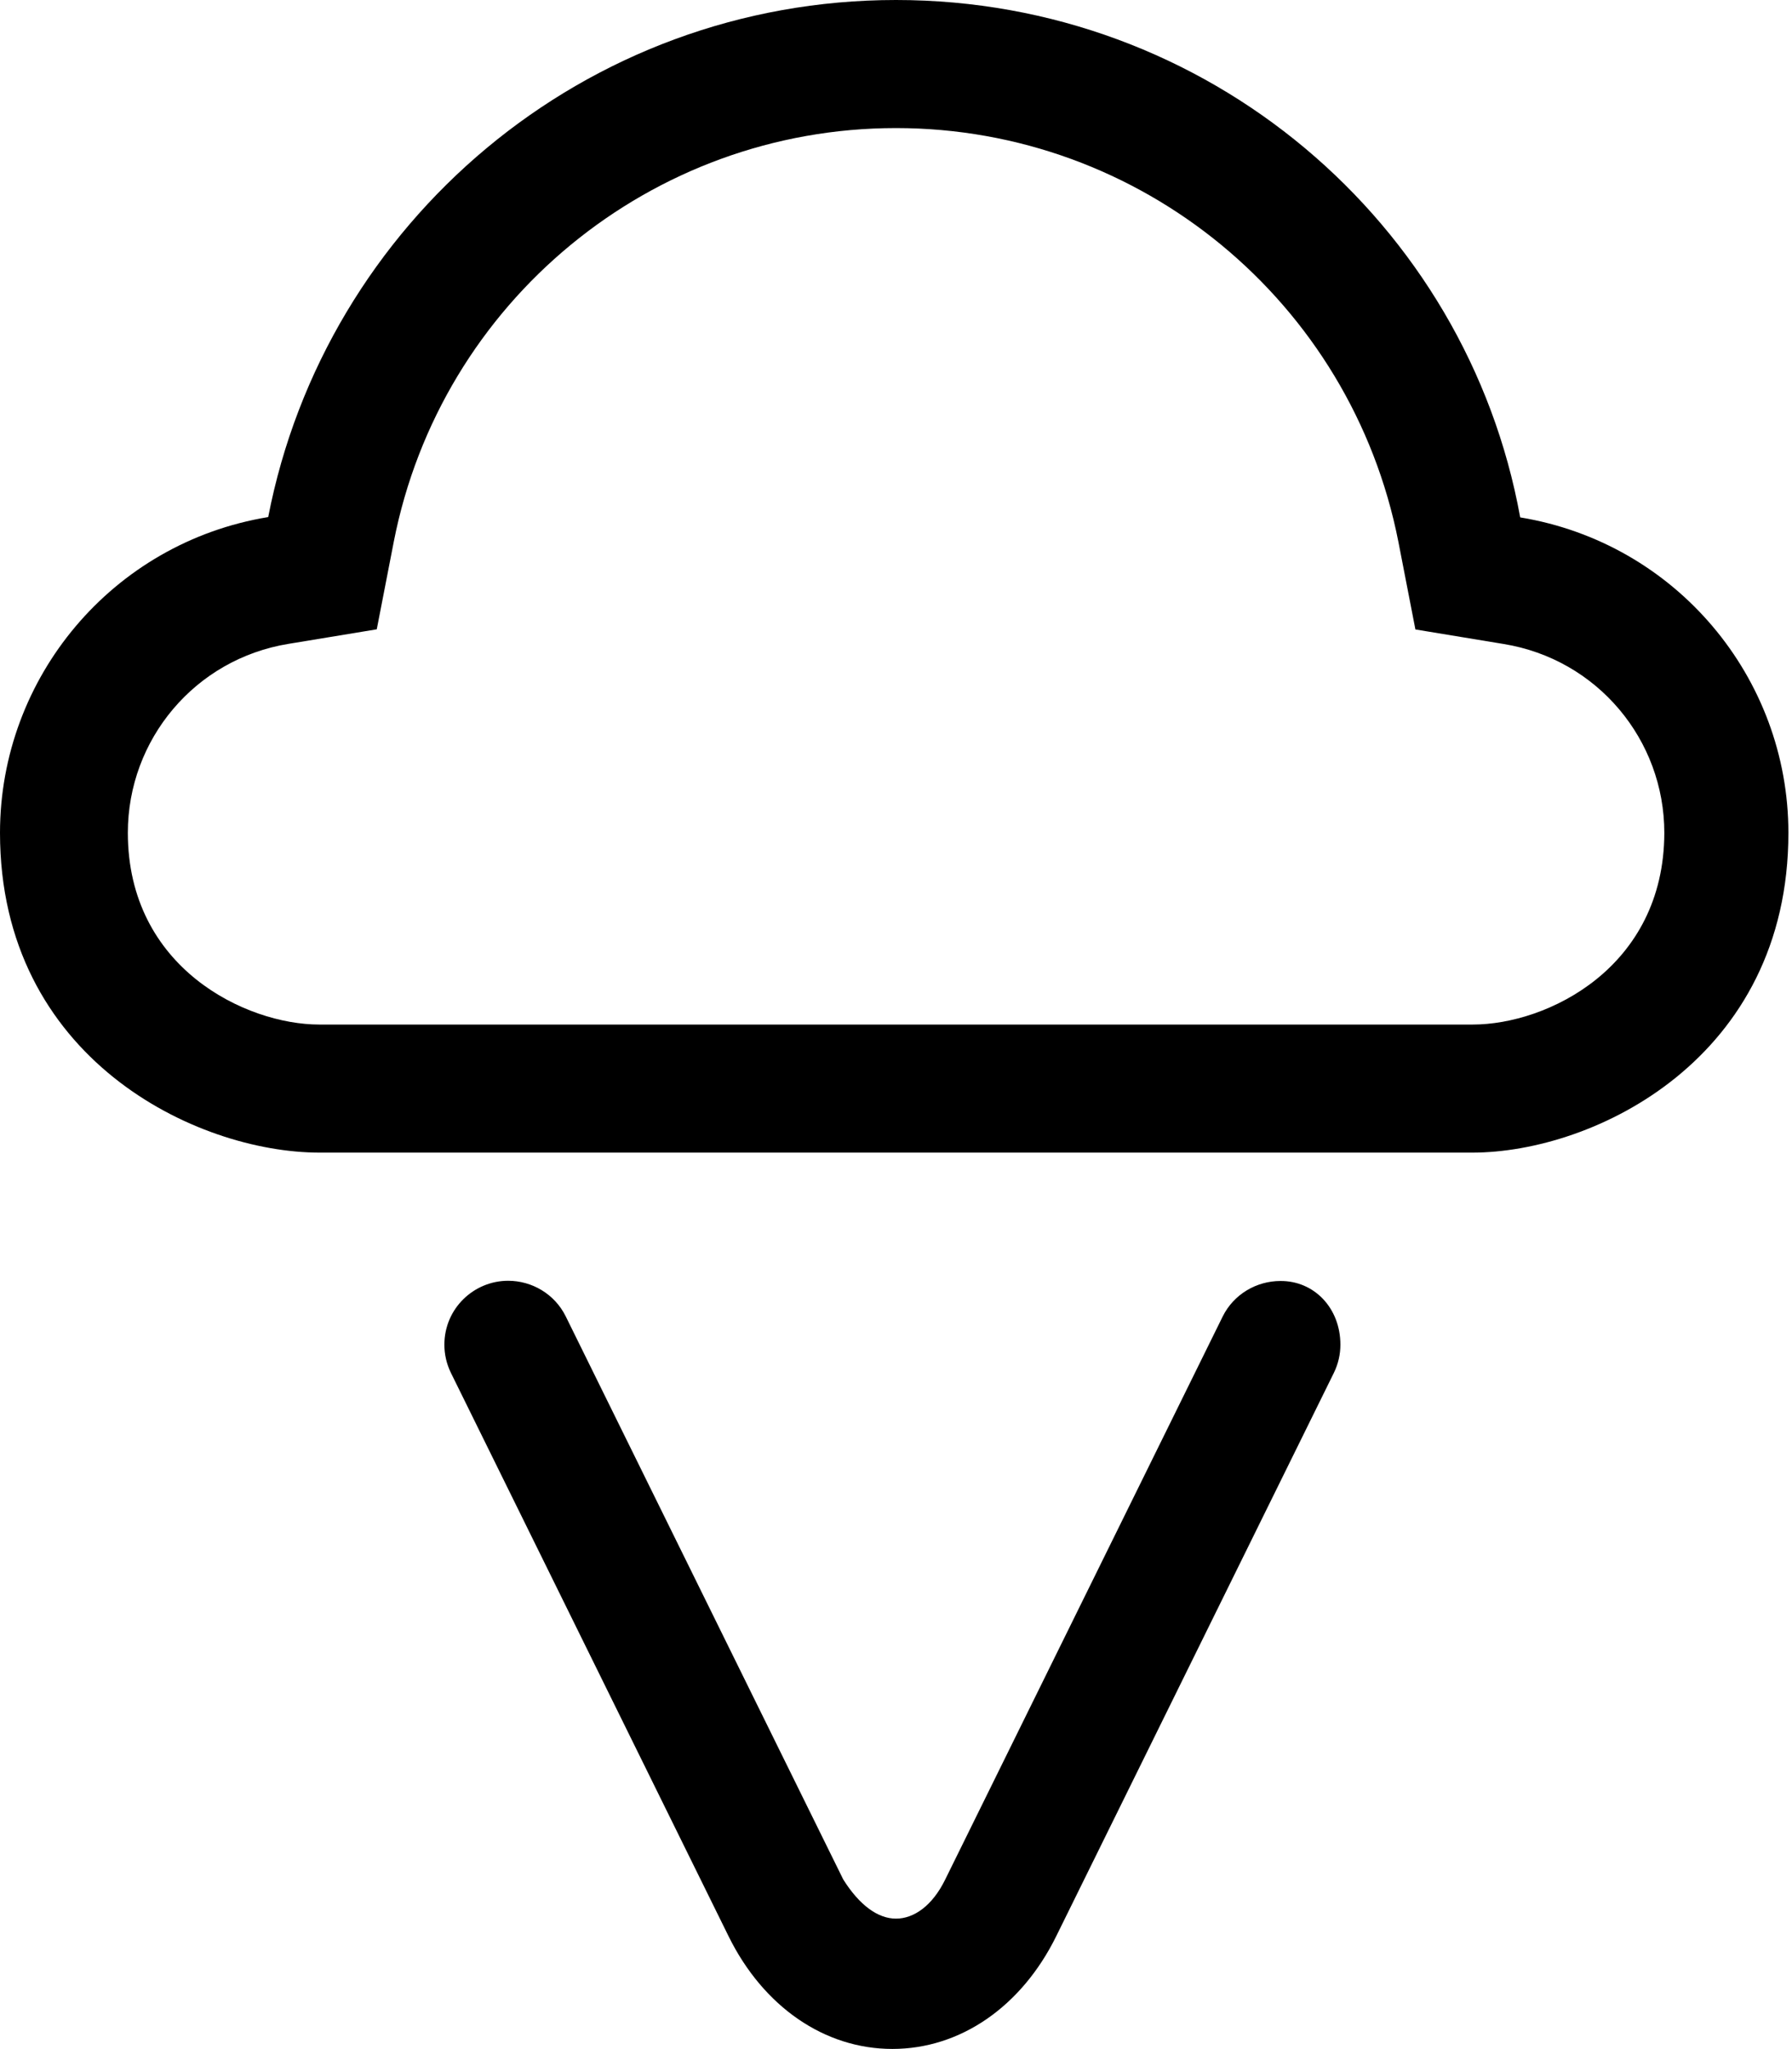 <svg xmlns="http://www.w3.org/2000/svg" viewBox="0 0 448 512"><!--! Font Awesome Pro 6.0.0-alpha3 by @fontawesome - https://fontawesome.com License - https://fontawesome.com/license (Commercial License) --><path d="M447.1 208.1c0-38.79-28.09-72.42-67.05-78.82C366.7 55.62 301.9-0 224-0S81.31 55.62 67.05 129.2C28.09 135.6 0 169.3 0 208.1C0 264.4 48.94 288 79.93 288h288.1C398.6 288 447.1 264.5 447.1 208.1zM368.2 256H79.82c-18.29 0-47.86-14.12-47.86-47.92c0-23.27 16.76-43.42 40.22-47.21l22.01-3.625l4.252-21.88C110.2 75.38 162.8 32 224 32s113.8 43.38 125.6 103.4l4.252 21.88l22.01 3.625c23.46 3.79 40.22 23.94 40.22 47.21C416 241.8 386.8 256 368.2 256zM335.1 336c0 2.377-.532 4.791-1.653 7.07l-69.38 140.7c-8.688 17.64-24 28.19-40.97 28.19s-32.28-10.55-40.97-28.19l-69.38-140.7c-1.122-2.279-1.653-4.694-1.653-7.07c0-9.079 7.385-15.98 15.94-15.98c5.895 0 11.61 3.255 14.4 8.896l69.38 140.7C214.9 476.1 219.5 479.4 224 479.4s9.094-3.242 12.28-9.727l69.38-140.7c2.787-5.641 8.533-8.896 14.42-8.896C328.5 320 335.1 326.8 335.1 336z"/></svg>
